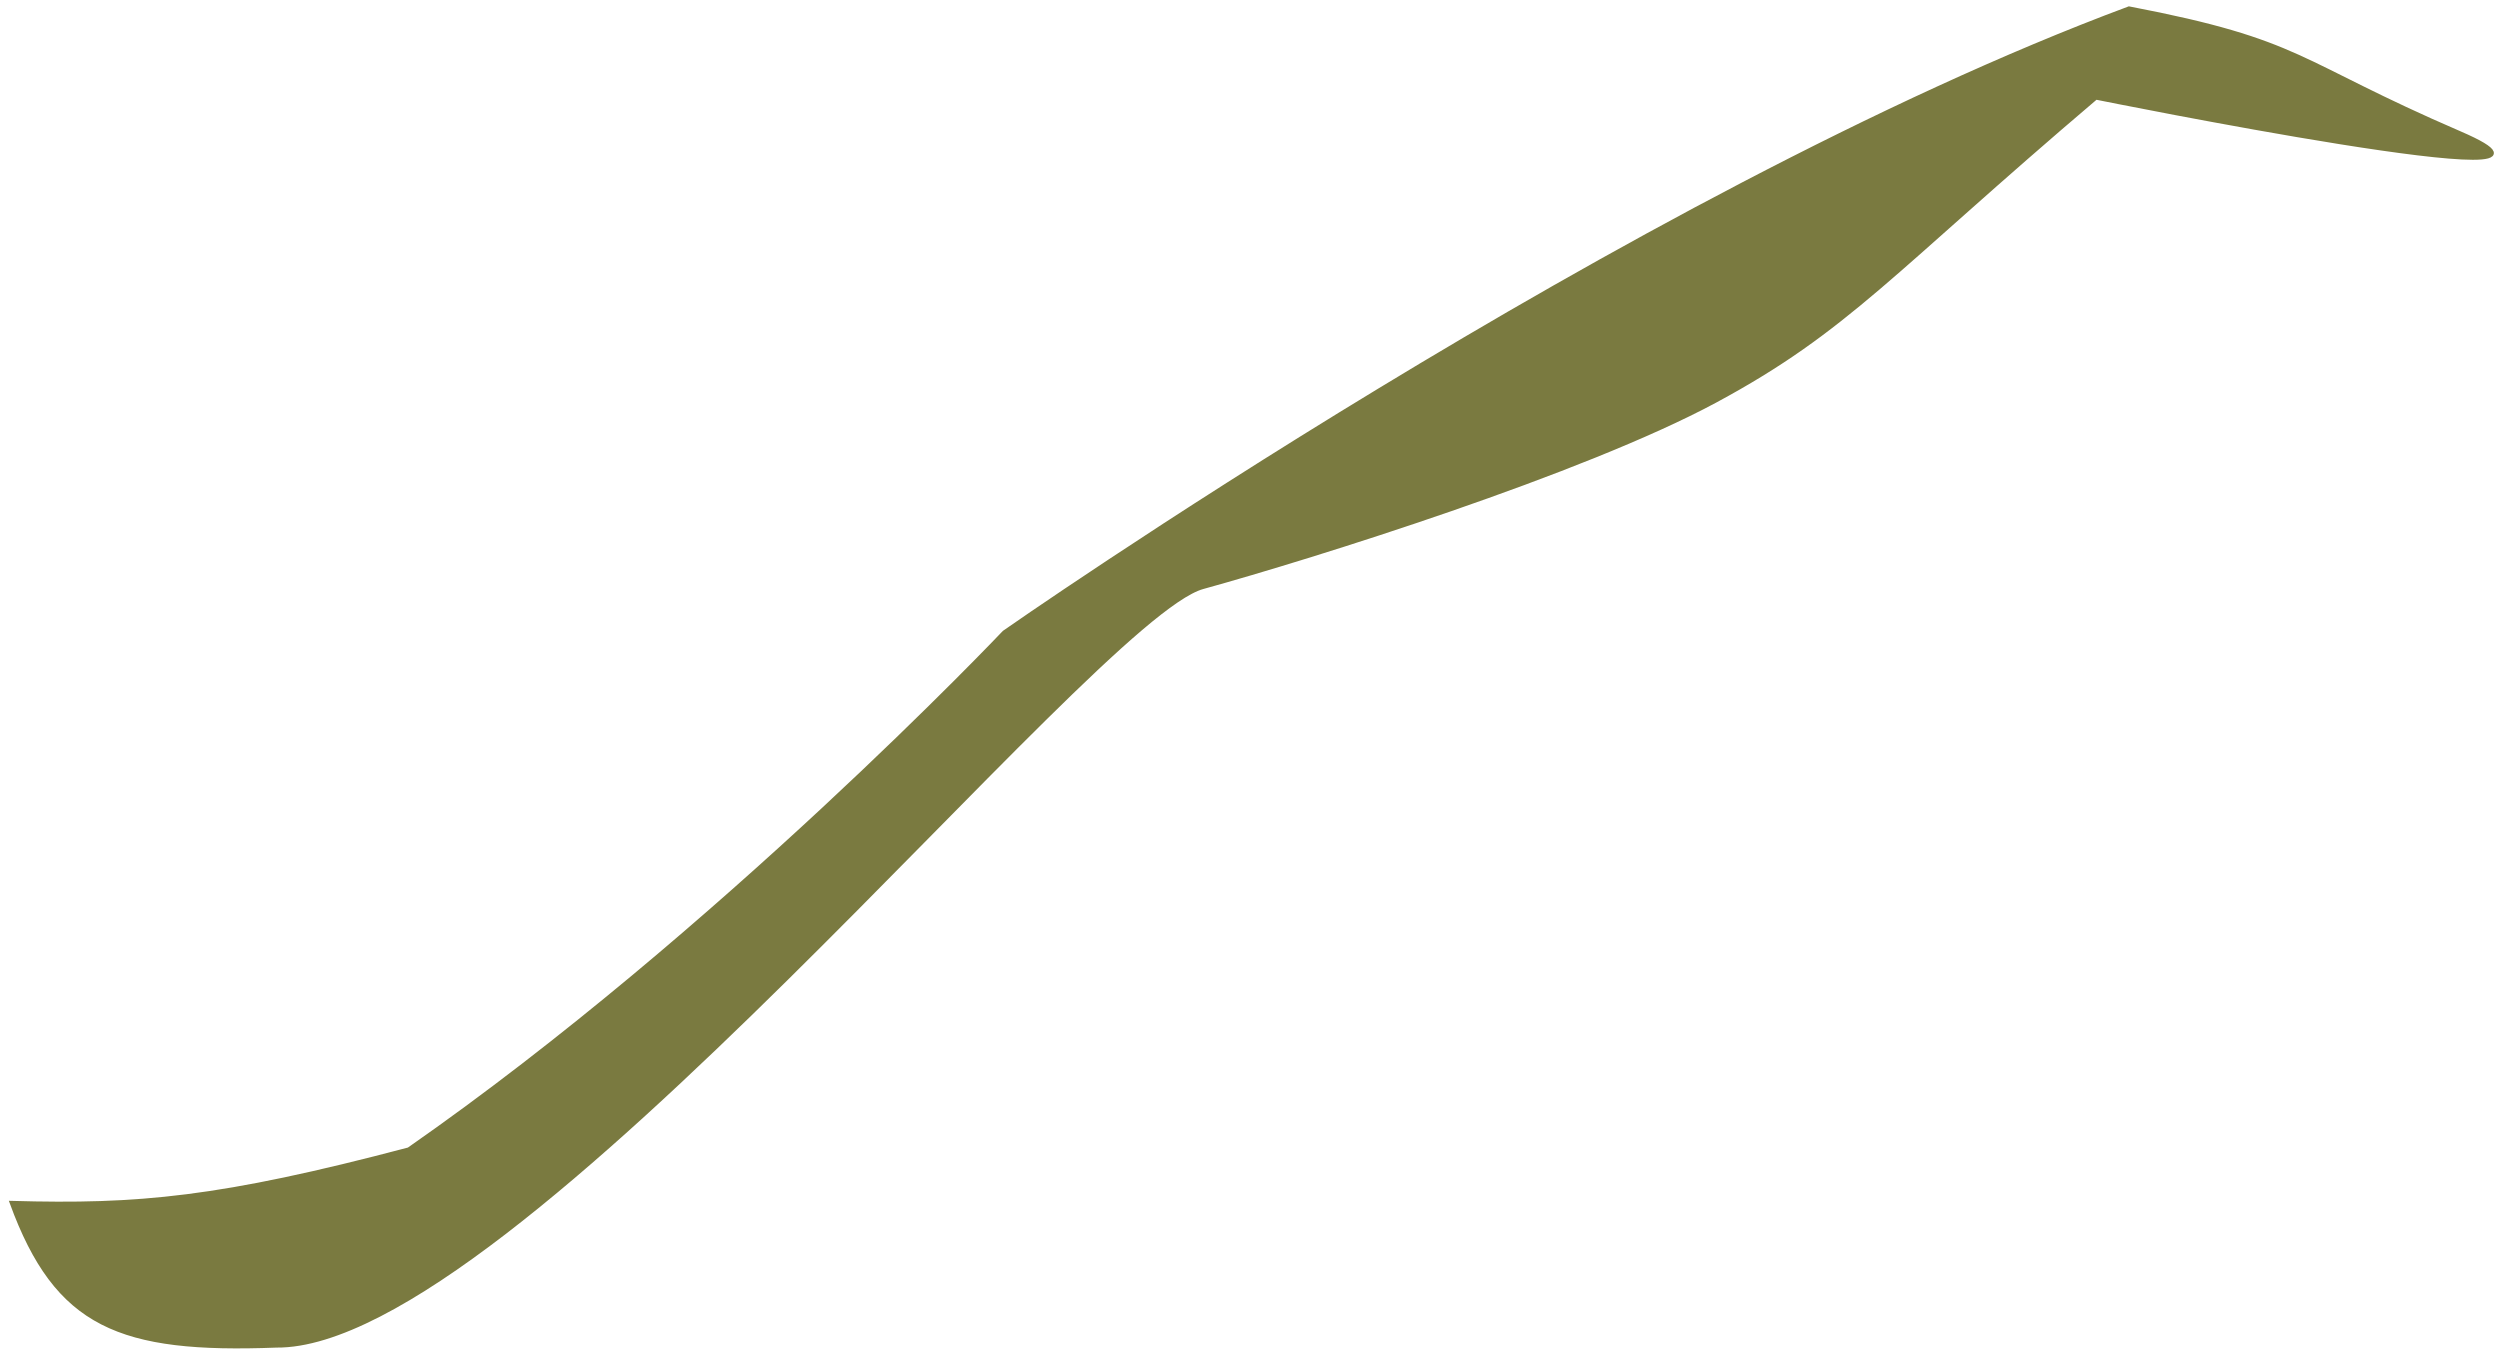 <?xml version="1.0" encoding="UTF-8"?> <svg xmlns="http://www.w3.org/2000/svg" width="613" height="333" viewBox="0 0 613 333" fill="none"> <path d="M67.784 329.93C29.387 331.405 13.919 325.128 2.891 294.958C33.907 295.838 53.912 294.077 100.23 281.844C176.364 228.816 246.239 155.071 246.239 155.071C246.239 155.071 399.937 47.53 522.033 2.07C564.902 10.279 562.591 15.184 603.149 32.67C643.707 50.156 513.921 23.927 513.921 23.927C463.569 66.718 453.084 80.756 420.638 98.242C388.192 115.728 322.036 136.445 294.908 143.947C267.781 151.448 125.463 330.383 67.784 329.93Z" fill="#7A7A40" stroke="#7A7A40"></path> </svg> 